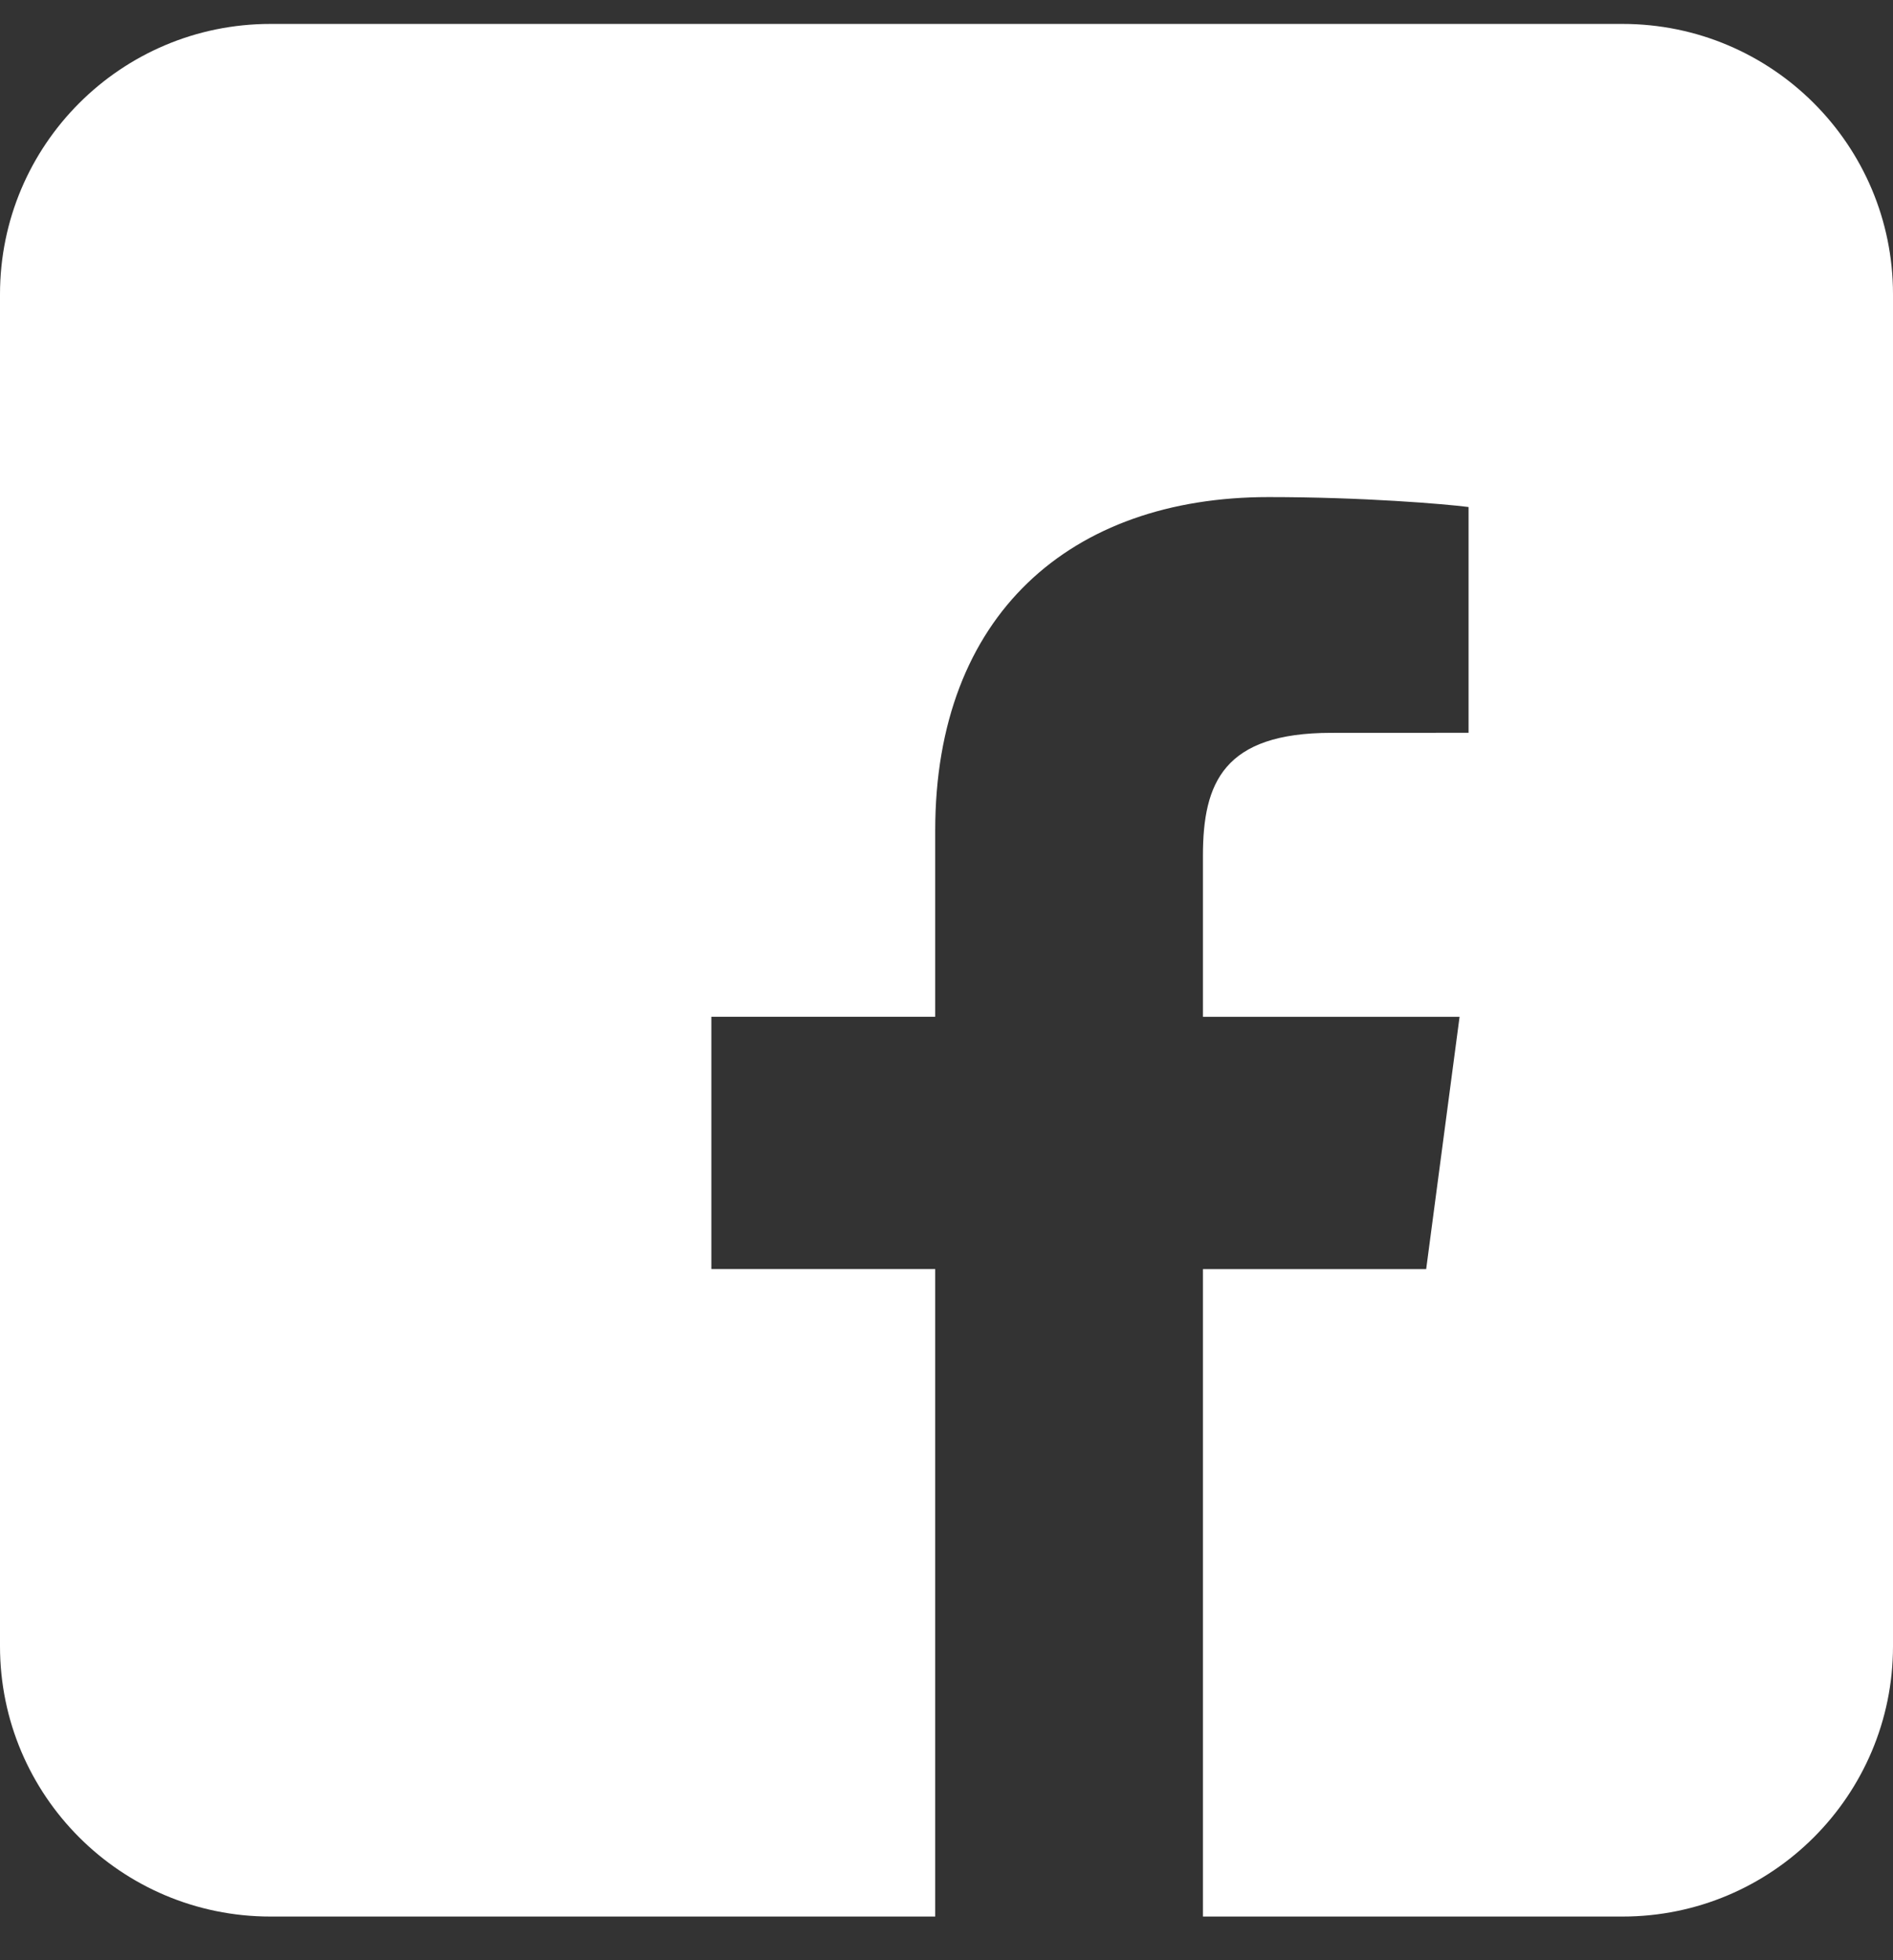 <svg width="28" height="29" viewBox="0 0 28 29" fill="none" xmlns="http://www.w3.org/2000/svg">
<rect x="0" y="0" width="28" height="29" fill="#333333" stroke="none"/>
<path id="&#240;&#159;&#148;&#185; Icon Color 2" fill-rule="evenodd" clip-rule="evenodd" d="M4 0.354C1.791 0.354 0 2.145 0 4.354V24.354C0 26.563 1.791 28.354 4 28.354H13.833V18.775H10.522V15.042H13.833V12.289C13.833 9.094 15.837 7.354 18.764 7.354C20.166 7.354 21.371 7.456 21.722 7.501V10.841L19.692 10.842C18.101 10.842 17.793 11.579 17.793 12.659V15.043H21.589L21.095 18.776H17.793V28.354H24C26.209 28.354 28 26.563 28 24.354V4.354C28 2.145 26.209 0.354 24 0.354H4Z" fill="white"/>
</svg>
